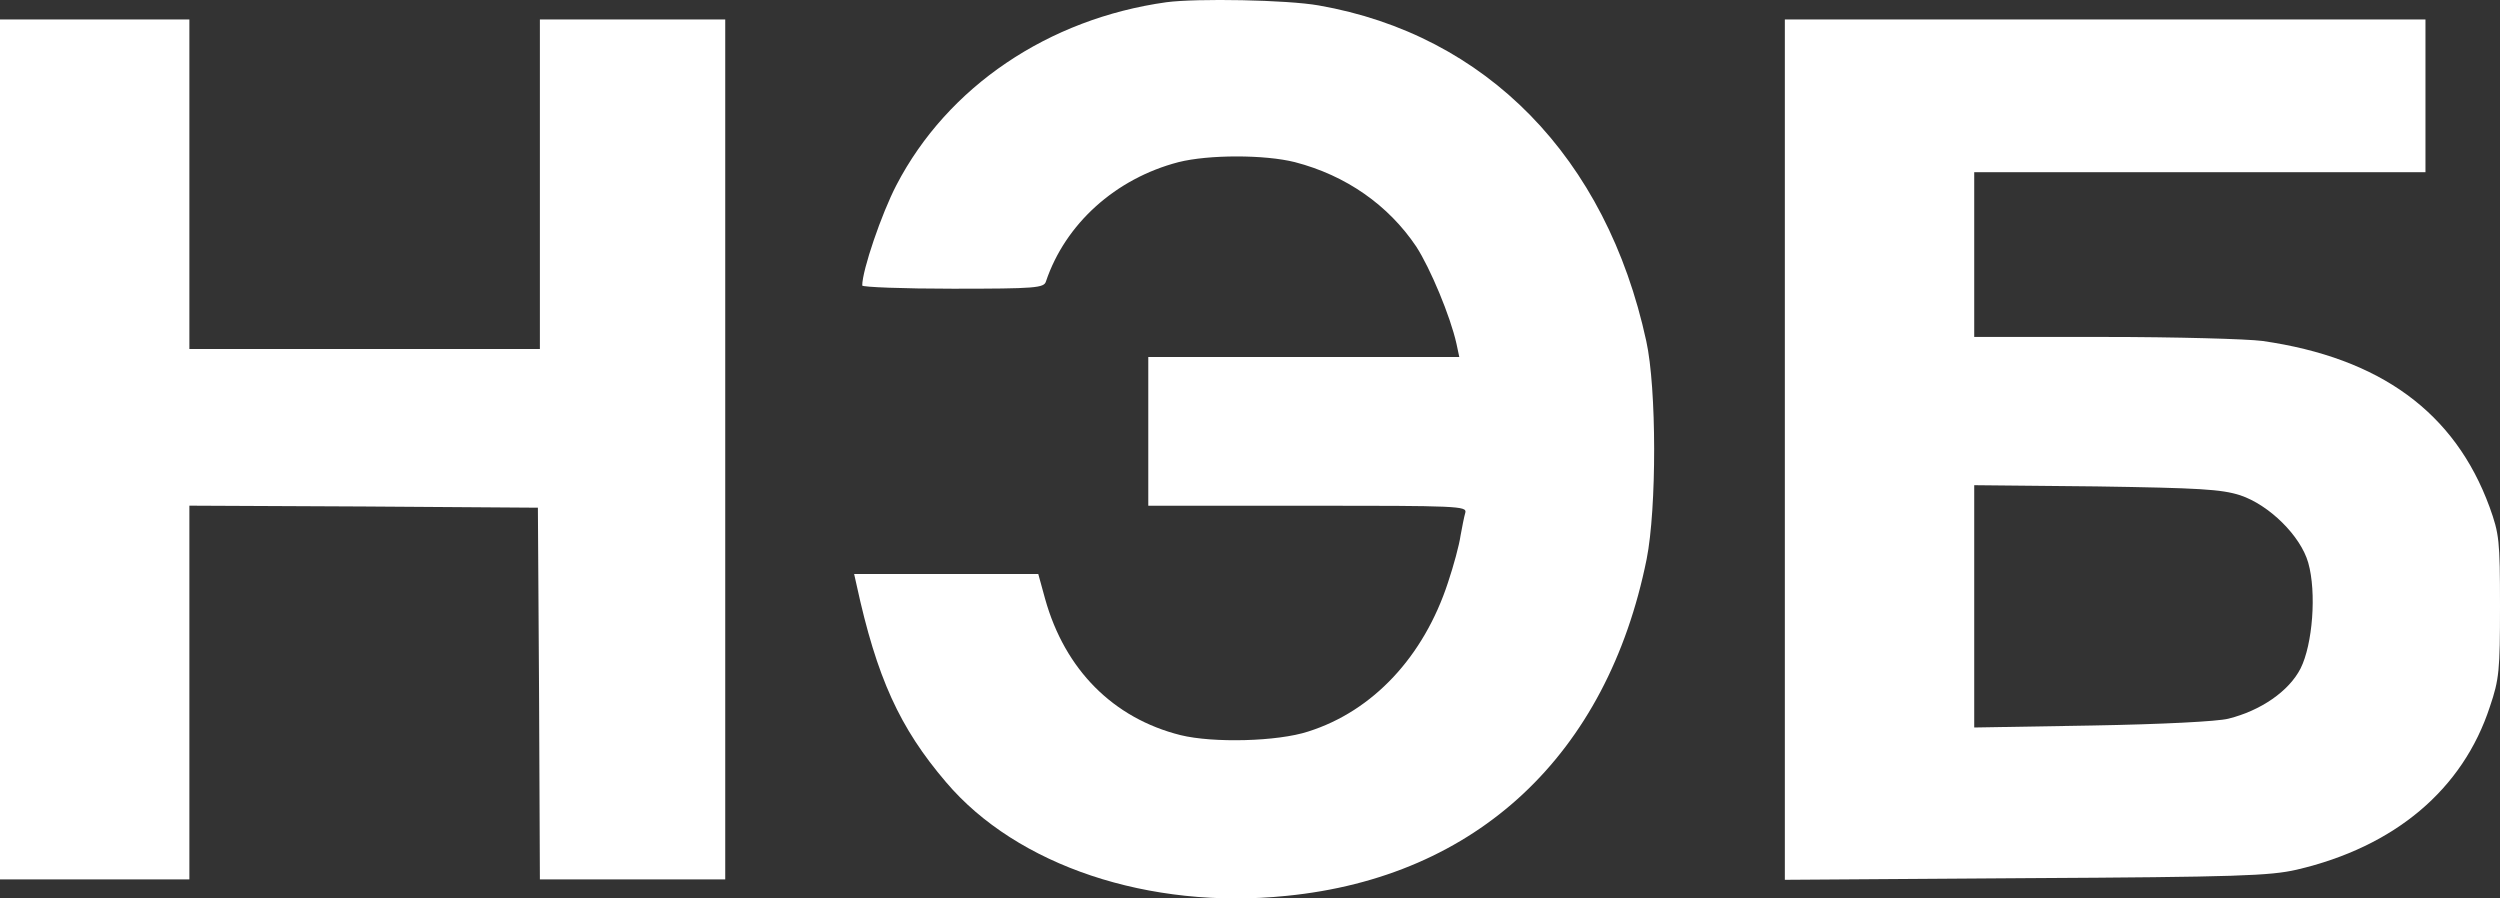 <?xml version="1.0" encoding="UTF-8"?> <svg xmlns="http://www.w3.org/2000/svg" width="64" height="23" viewBox="0 0 64 23" fill="none"><rect x="0" y="0" width="64" height="23" fill="#333333" stroke="none"/> <path d="M29.86 0.057C26.838 0.479 24.259 2.217 22.949 4.737C22.568 5.468 22.073 6.918 22.073 7.309C22.073 7.35 23.114 7.391 24.393 7.391C26.518 7.391 26.724 7.371 26.776 7.206C27.271 5.735 28.55 4.573 30.169 4.151C30.943 3.956 32.376 3.956 33.15 4.151C34.46 4.491 35.543 5.252 36.255 6.311C36.616 6.867 37.131 8.101 37.286 8.801L37.358 9.14H33.377H29.396V11.043V12.946H33.48C37.317 12.946 37.554 12.956 37.513 13.121C37.482 13.224 37.43 13.491 37.389 13.717C37.358 13.944 37.214 14.479 37.069 14.911C36.451 16.803 35.151 18.202 33.49 18.727C32.706 18.984 31.056 19.025 30.221 18.819C28.498 18.387 27.261 17.143 26.755 15.332L26.58 14.695H24.218H21.866L21.928 14.972C22.444 17.349 23.032 18.634 24.218 20.023C26.033 22.163 29.416 23.294 32.933 22.934C37.812 22.451 41.144 19.323 42.154 14.314C42.412 13.018 42.412 9.942 42.144 8.729C41.123 4.028 38.049 0.89 33.759 0.139C32.944 -0.005 30.644 -0.046 29.86 0.057Z" fill="white"></path> <path d="M0 11.505V22.512H2.424H4.848V17.729V12.945L9.314 12.966L13.77 12.997L13.8 17.749L13.821 22.512H16.193H18.566V11.505V0.499H16.193H13.821V4.716V8.934H9.334H4.848V4.716V0.499H2.424H0V11.505Z" fill="white"></path> <path d="M45.692 11.516V22.523L51.86 22.481C57.286 22.451 58.111 22.42 58.791 22.265C61.308 21.679 63.051 20.208 63.742 18.089C63.98 17.39 64 17.153 64 15.518C64 13.831 63.98 13.666 63.732 12.977C62.845 10.559 60.937 9.161 57.915 8.728C57.523 8.677 55.697 8.626 53.872 8.626H50.54V6.517V4.408H56.316H62.092V2.454V0.499H53.892H45.692V11.516ZM57.347 12.678C58.09 12.925 58.895 13.717 59.091 14.406C59.307 15.168 59.204 16.495 58.895 17.112C58.596 17.698 57.873 18.192 57.048 18.398C56.77 18.47 55.336 18.542 53.562 18.573L50.54 18.624V15.518V12.421L53.665 12.452C56.306 12.493 56.863 12.524 57.347 12.678Z" fill="white"></path> </svg> 
